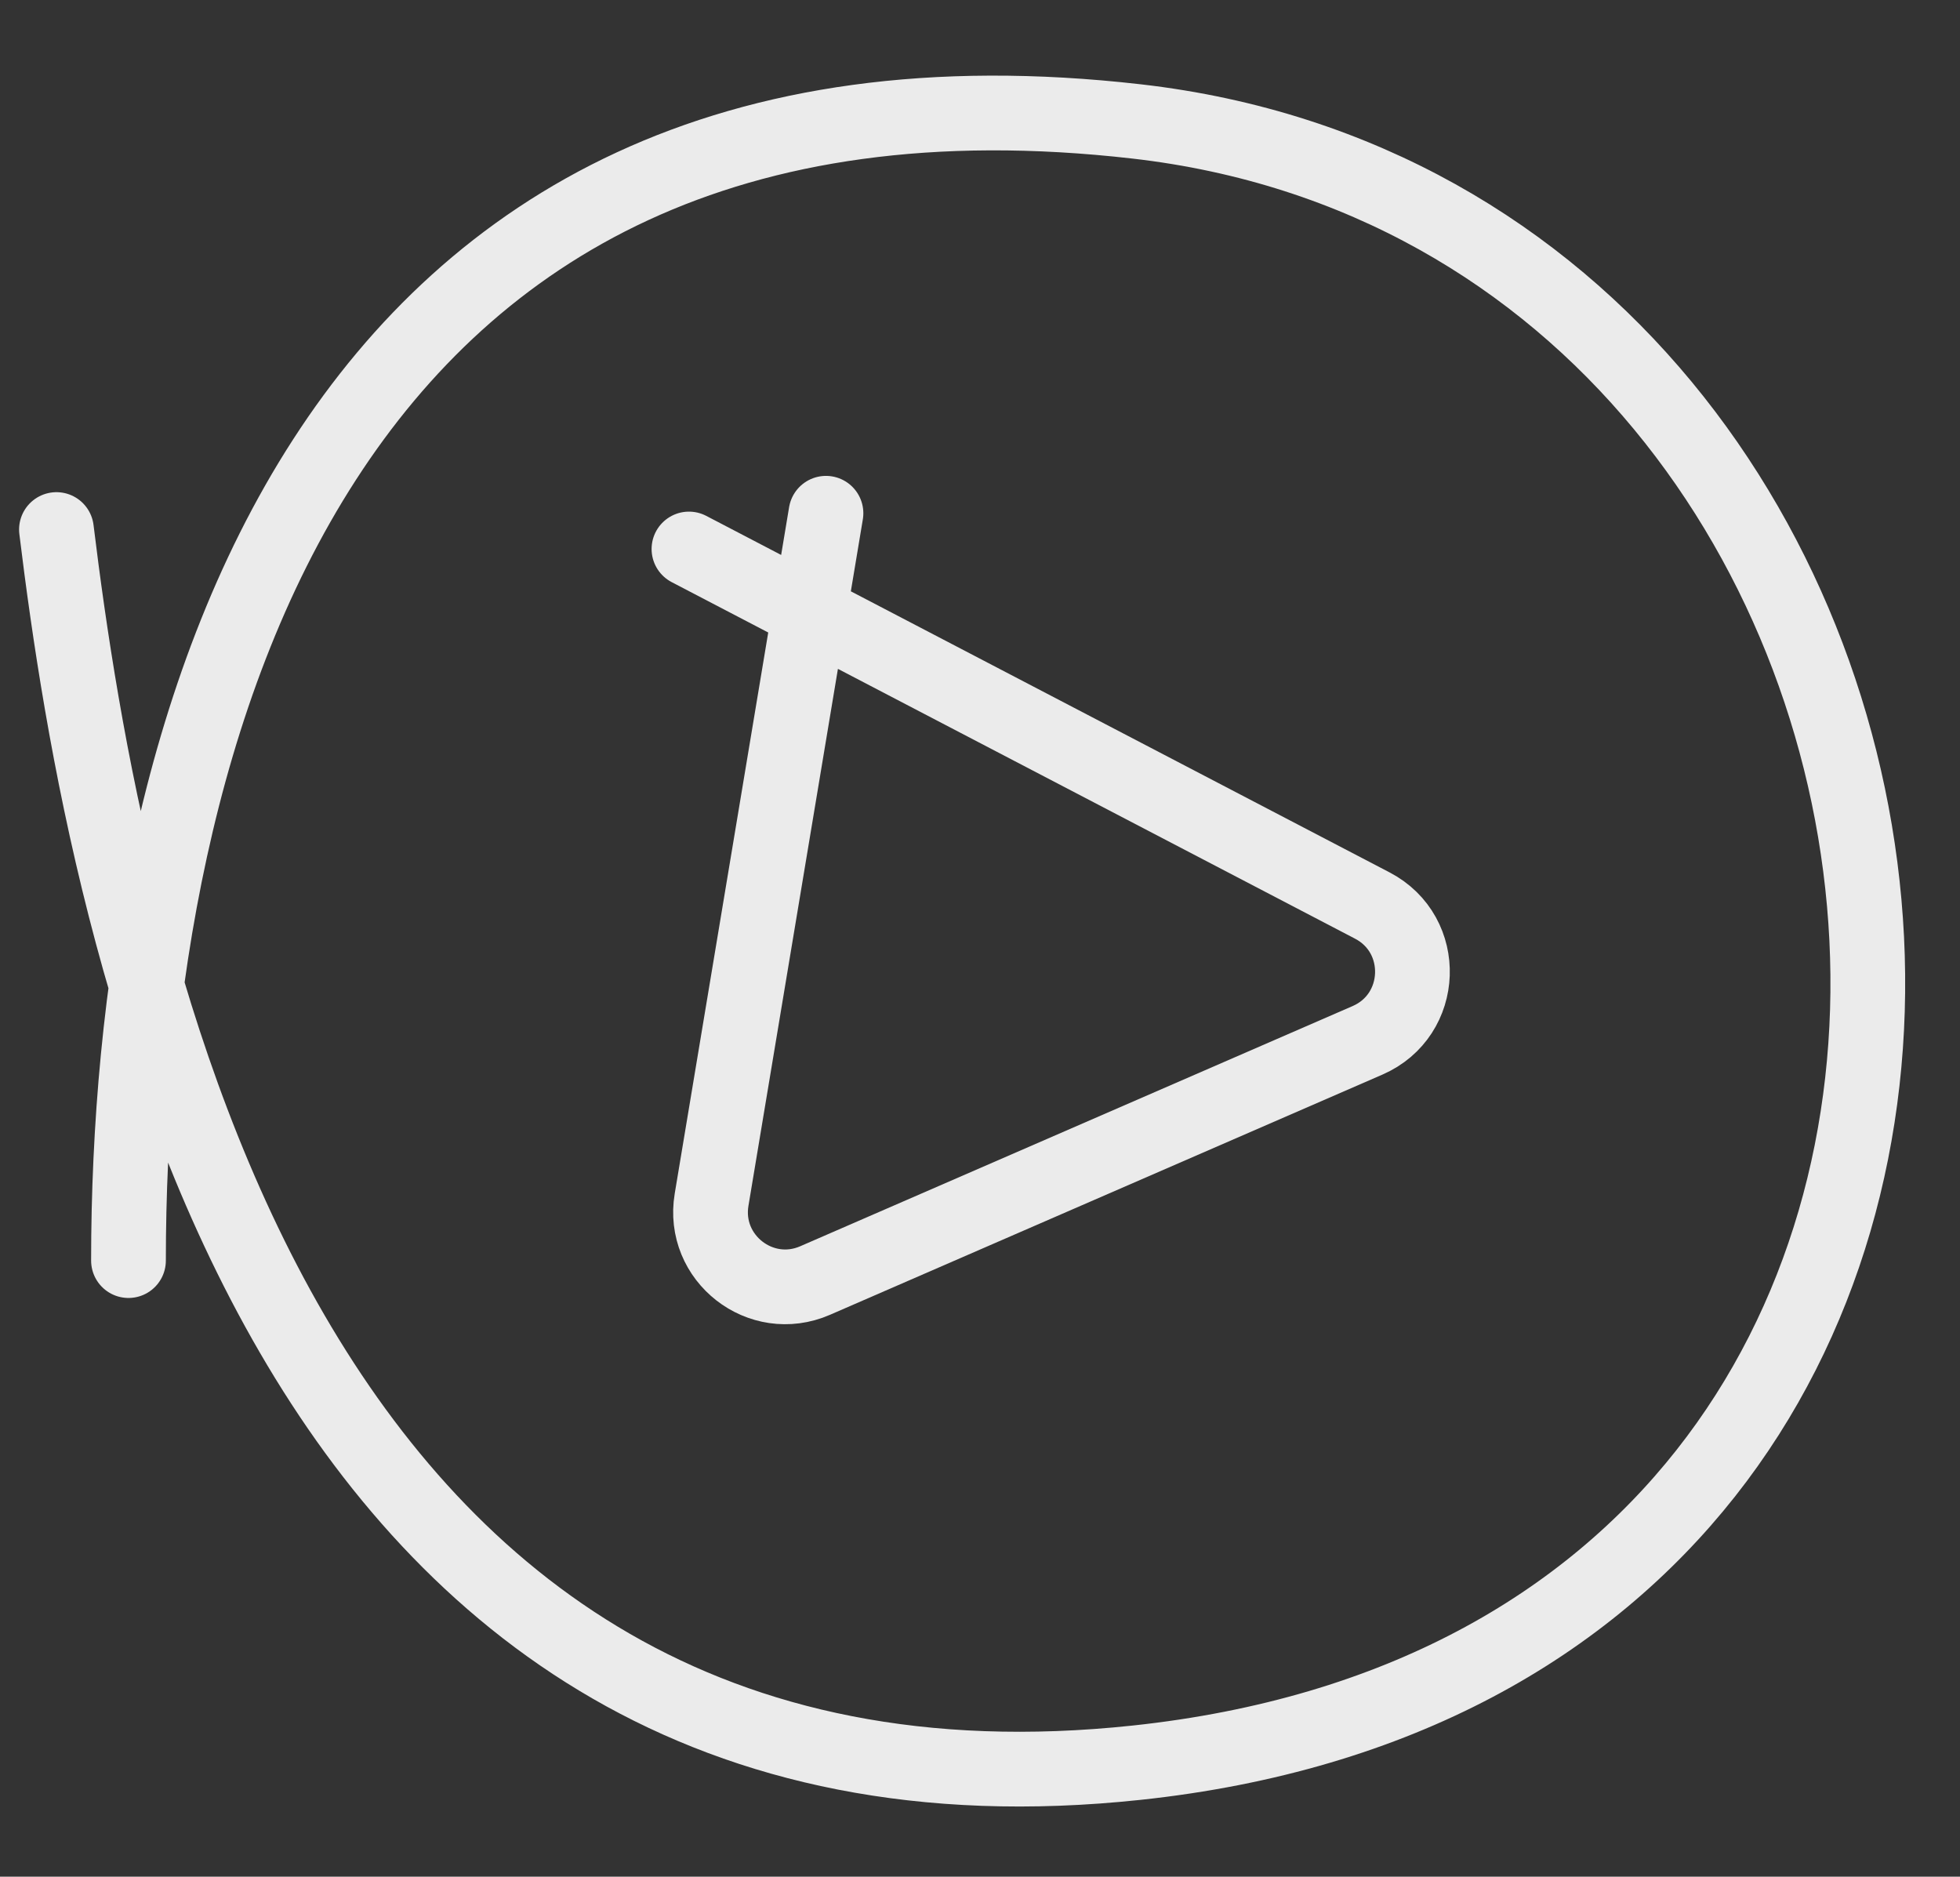 <?xml version="1.0" encoding="UTF-8"?> <svg xmlns="http://www.w3.org/2000/svg" width="94" height="90" viewBox="0 0 94 90" fill="none"><rect x="0" y="0" width="94" height="90" fill="#333333" stroke="none"/><path d="M2.707 25.395C5.095 44.962 13.181 88.946 54.513 84.533C104.854 79.157 97.539 10.748 54.513 5.824C15.122 1.316 6.162 35.365 6.162 60.454" stroke="#EBEBEB" stroke-width="3.584" stroke-linecap="round"></path><path d="M33.042 26.328L65.814 43.426C68.485 44.82 68.349 48.689 65.585 49.891L39.091 61.41C36.485 62.543 33.66 60.337 34.127 57.534L39.613 24.614" stroke="#EBEBEB" stroke-width="3.584" stroke-linecap="round"></path></svg> 